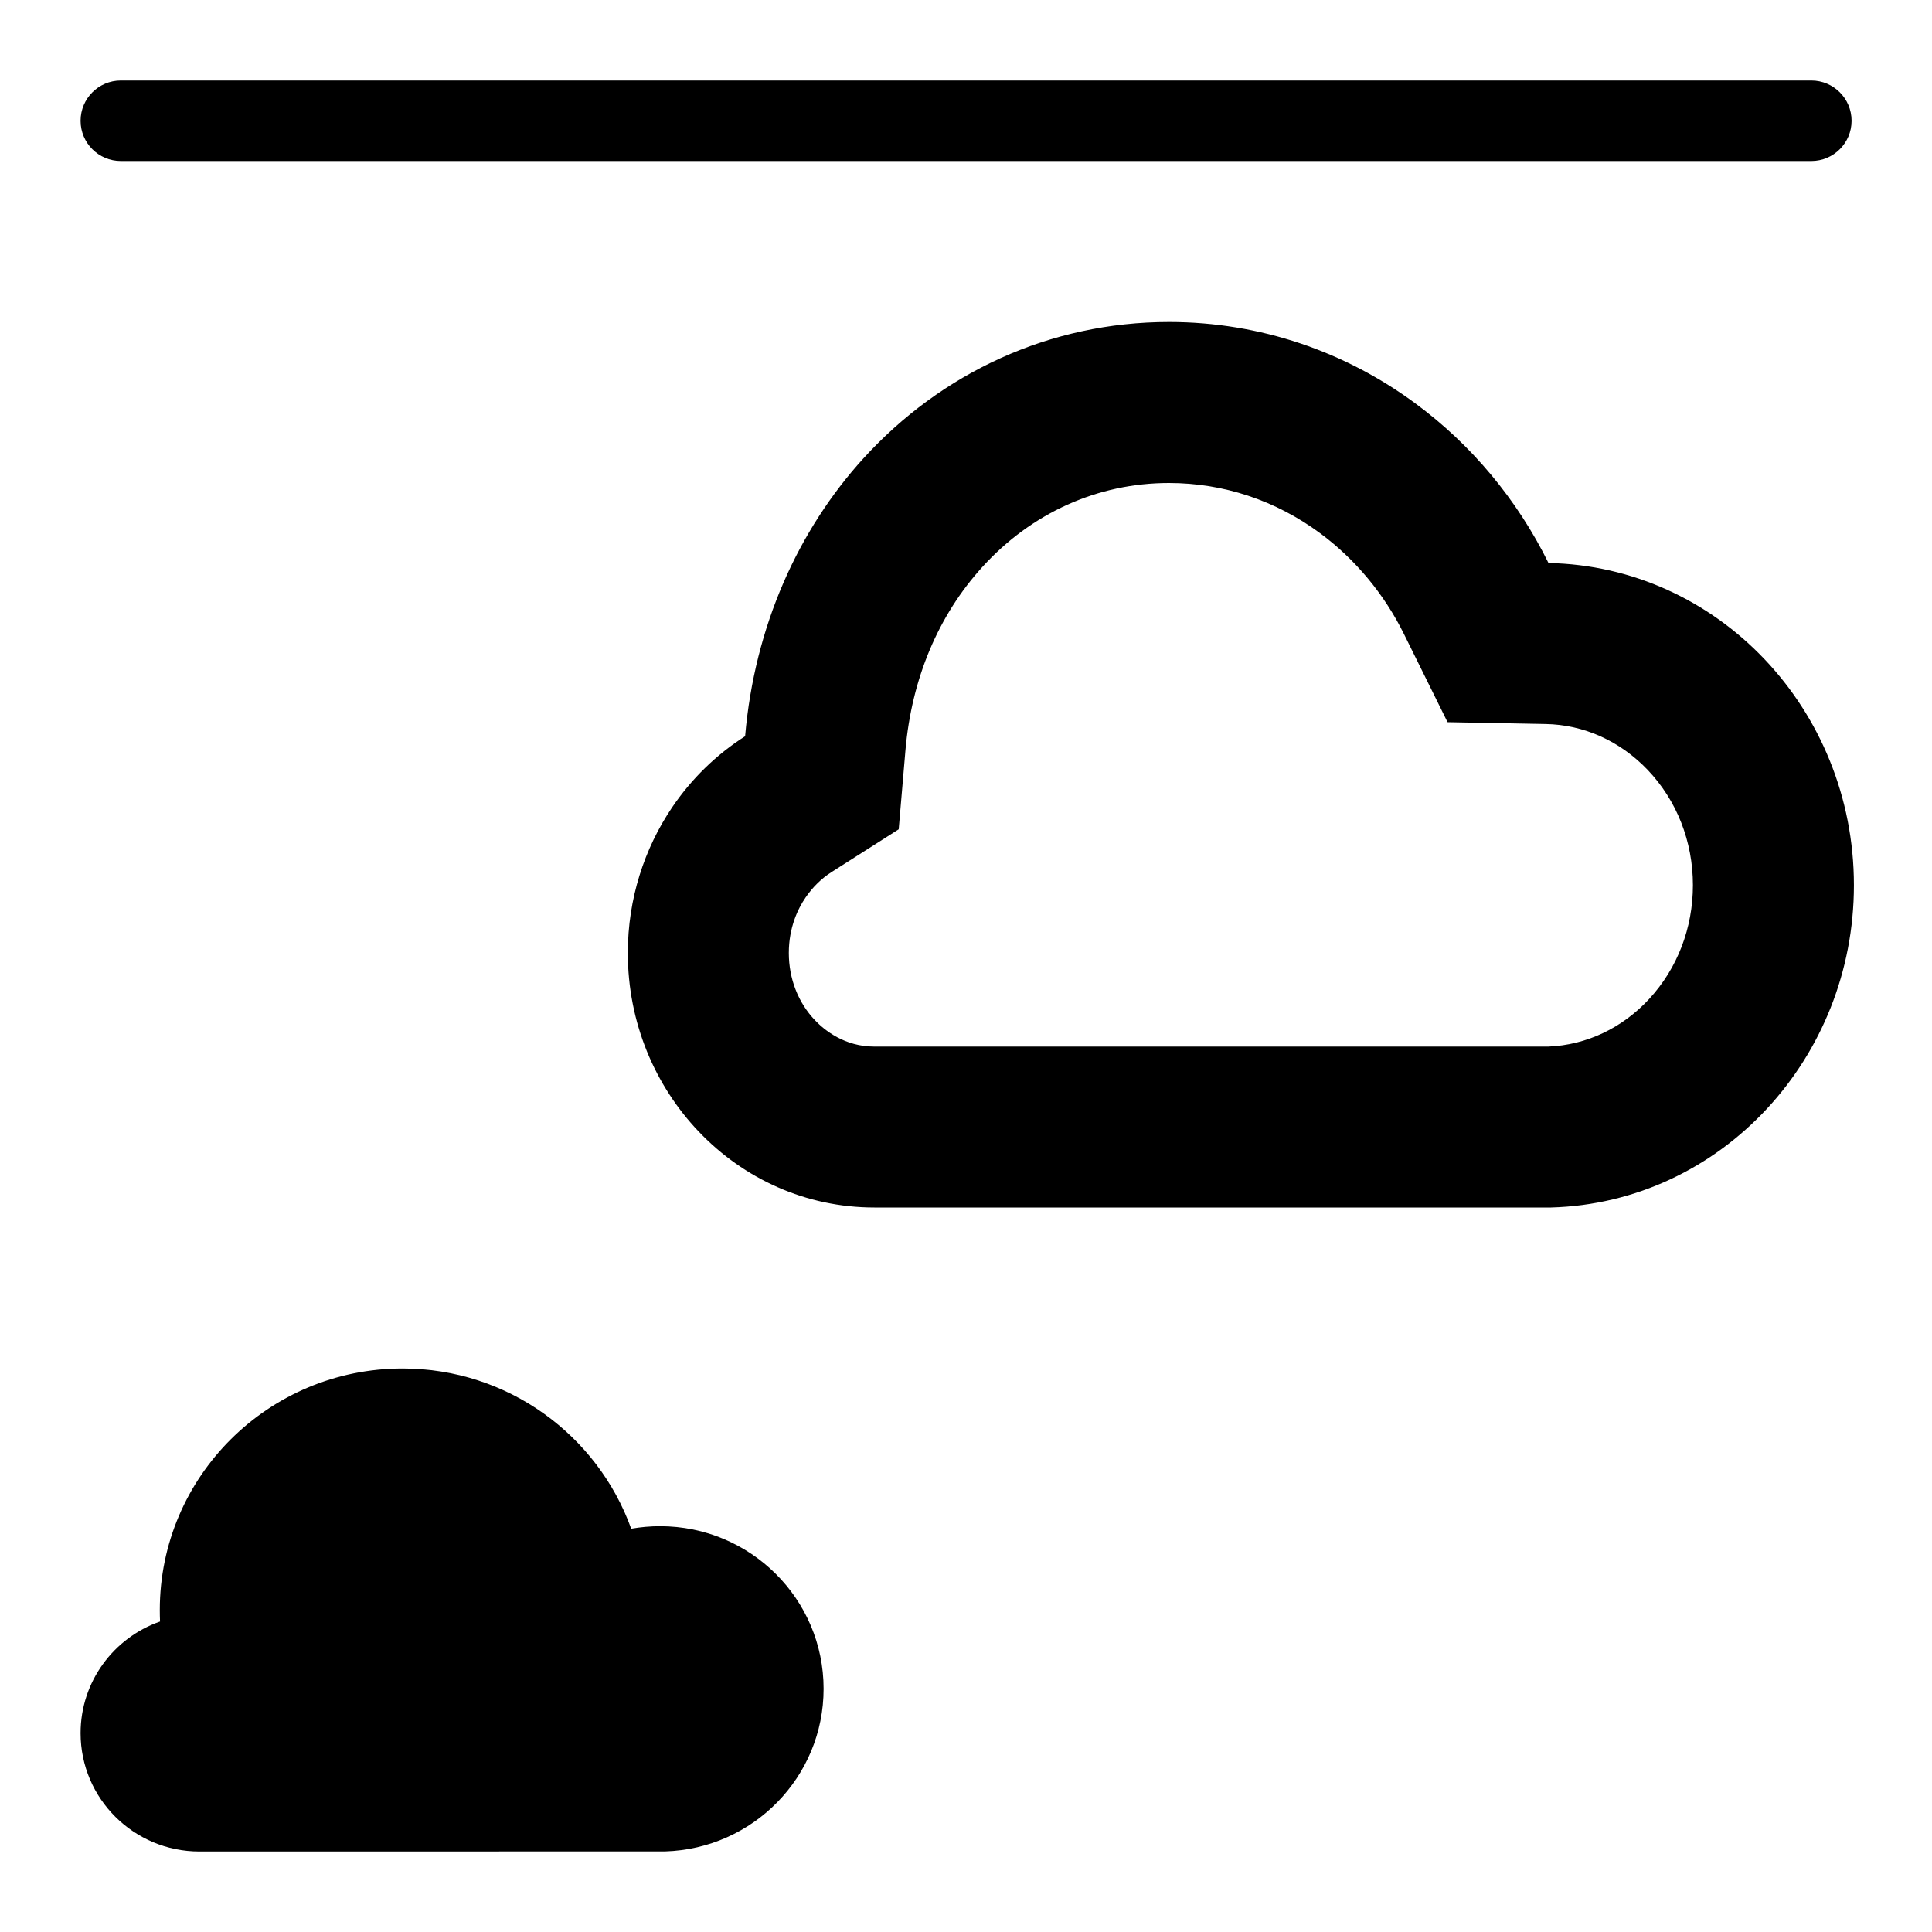<?xml version="1.0" encoding="UTF-8"?>
<svg xmlns="http://www.w3.org/2000/svg" width="24" height="24" viewBox="0 0 24 24" fill="none">
  <path fill-rule="evenodd" clip-rule="evenodd" d="M1.001 1.5C1.001 1.224 1.225 1 1.501 1H22.501C22.777 1 23.001 1.224 23.001 1.5C23.001 1.777 22.777 2 22.501 2H1.501C1.225 2 1.001 1.777 1.001 1.5ZM10.231 20.979C10.231 22.075 9.355 22.966 8.262 22.999L2.477 23C1.662 23 1.001 22.342 1.001 21.53C1.001 20.889 1.413 20.344 1.988 20.143C1.986 20.096 1.985 20.048 1.985 20C1.985 18.343 3.335 17 5.001 17C6.31 17 7.424 17.83 7.841 18.99C7.958 18.97 8.078 18.959 8.2 18.959C9.322 18.959 10.231 19.863 10.231 20.979ZM21.914 8.183C21.226 7.462 20.28 7.014 19.236 6.994C18.846 6.203 18.277 5.524 17.586 5.014C16.72 4.374 15.662 4 14.522 4C13.037 4 11.692 4.633 10.725 5.695C9.918 6.583 9.374 7.775 9.256 9.146C8.899 9.373 8.59 9.674 8.349 10.03C8.004 10.541 7.799 11.165 7.799 11.838C7.799 12.706 8.138 13.489 8.68 14.057C9.238 14.643 10.011 15 10.862 15H19.267C20.32 14.971 21.271 14.507 21.955 13.767C22.618 13.05 23.03 12.075 23.03 10.996C23.03 9.897 22.601 8.903 21.914 8.183ZM20.487 12.409C20.151 12.772 19.707 12.982 19.233 13.001H10.861C10.491 13.001 10.242 12.797 10.126 12.676C9.915 12.456 9.799 12.157 9.799 11.838C9.799 11.523 9.911 11.29 10.006 11.151C10.093 11.023 10.204 10.913 10.33 10.833L11.164 10.302L11.248 9.318C11.325 8.432 11.655 7.645 12.205 7.041C12.815 6.37 13.639 6 14.521 6C15.197 6 15.846 6.215 16.398 6.623C16.835 6.946 17.196 7.38 17.442 7.879L17.982 8.971L19.199 8.994C19.675 9.002 20.125 9.205 20.468 9.564C20.83 9.944 21.03 10.453 21.03 10.996C21.03 11.529 20.837 12.03 20.487 12.409Z" fill="black"></path>
</svg>

